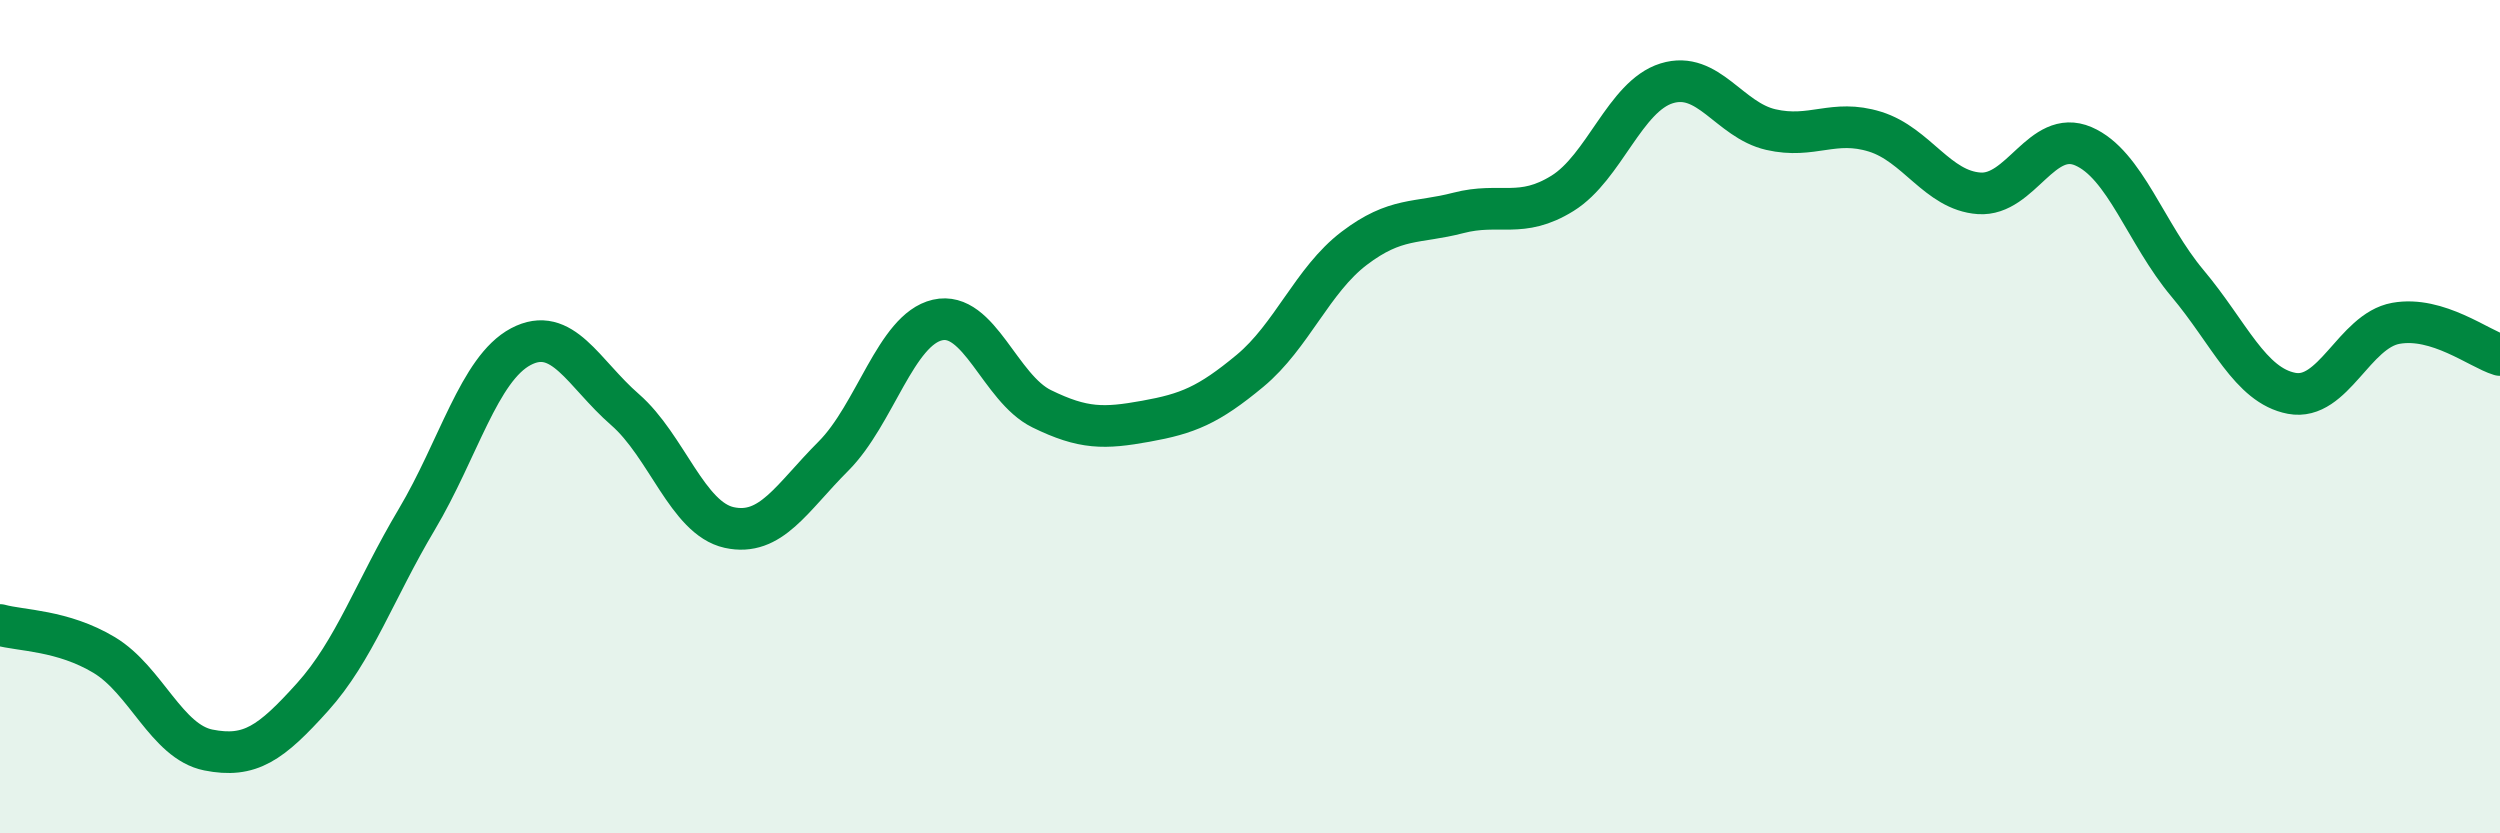 
    <svg width="60" height="20" viewBox="0 0 60 20" xmlns="http://www.w3.org/2000/svg">
      <path
        d="M 0,15 C 0.5,15.14 1.5,15.12 2.5,15.72 C 3.5,16.32 4,17.8 5,18 C 6,18.2 6.5,17.84 7.5,16.73 C 8.5,15.62 9,14.15 10,12.47 C 11,10.79 11.5,8.85 12.5,8.32 C 13.5,7.79 14,8.96 15,9.83 C 16,10.7 16.5,12.44 17.5,12.66 C 18.5,12.88 19,11.95 20,10.95 C 21,9.95 21.5,7.91 22.5,7.68 C 23.5,7.45 24,9.32 25,9.81 C 26,10.3 26.5,10.29 27.5,10.11 C 28.5,9.93 29,9.73 30,8.9 C 31,8.07 31.5,6.72 32.5,5.96 C 33.5,5.2 34,5.37 35,5.11 C 36,4.85 36.5,5.26 37.5,4.64 C 38.5,4.02 39,2.31 40,2 C 41,1.69 41.5,2.88 42.5,3.11 C 43.5,3.34 44,2.85 45,3.16 C 46,3.47 46.5,4.57 47.5,4.64 C 48.5,4.71 49,3.08 50,3.51 C 51,3.94 51.5,5.61 52.5,6.8 C 53.5,7.99 54,9.25 55,9.44 C 56,9.63 56.5,7.94 57.5,7.76 C 58.5,7.58 59.5,8.37 60,8.52L60 20L0 20Z"
        fill="#008740"
        opacity="0.1"
        stroke-linecap="round"
        stroke-linejoin="round"
      />
      <path
        d="M 0,15 C 0.5,15.14 1.5,15.12 2.5,15.72 C 3.5,16.32 4,17.8 5,18 C 6,18.2 6.5,17.84 7.5,16.73 C 8.5,15.62 9,14.15 10,12.47 C 11,10.79 11.5,8.85 12.5,8.32 C 13.5,7.79 14,8.96 15,9.83 C 16,10.7 16.5,12.44 17.5,12.66 C 18.5,12.88 19,11.95 20,10.95 C 21,9.95 21.5,7.91 22.5,7.68 C 23.5,7.45 24,9.32 25,9.81 C 26,10.3 26.5,10.29 27.5,10.11 C 28.5,9.93 29,9.73 30,8.9 C 31,8.07 31.5,6.72 32.5,5.96 C 33.5,5.2 34,5.37 35,5.11 C 36,4.85 36.5,5.26 37.5,4.64 C 38.5,4.02 39,2.31 40,2 C 41,1.69 41.5,2.88 42.5,3.11 C 43.5,3.34 44,2.85 45,3.16 C 46,3.47 46.5,4.57 47.5,4.64 C 48.5,4.71 49,3.08 50,3.51 C 51,3.94 51.5,5.61 52.5,6.8 C 53.5,7.99 54,9.25 55,9.44 C 56,9.63 56.5,7.94 57.5,7.76 C 58.5,7.58 59.5,8.37 60,8.52"
        stroke="#008740"
        stroke-width="1"
        fill="none"
        stroke-linecap="round"
        stroke-linejoin="round"
      />
    </svg>
  
